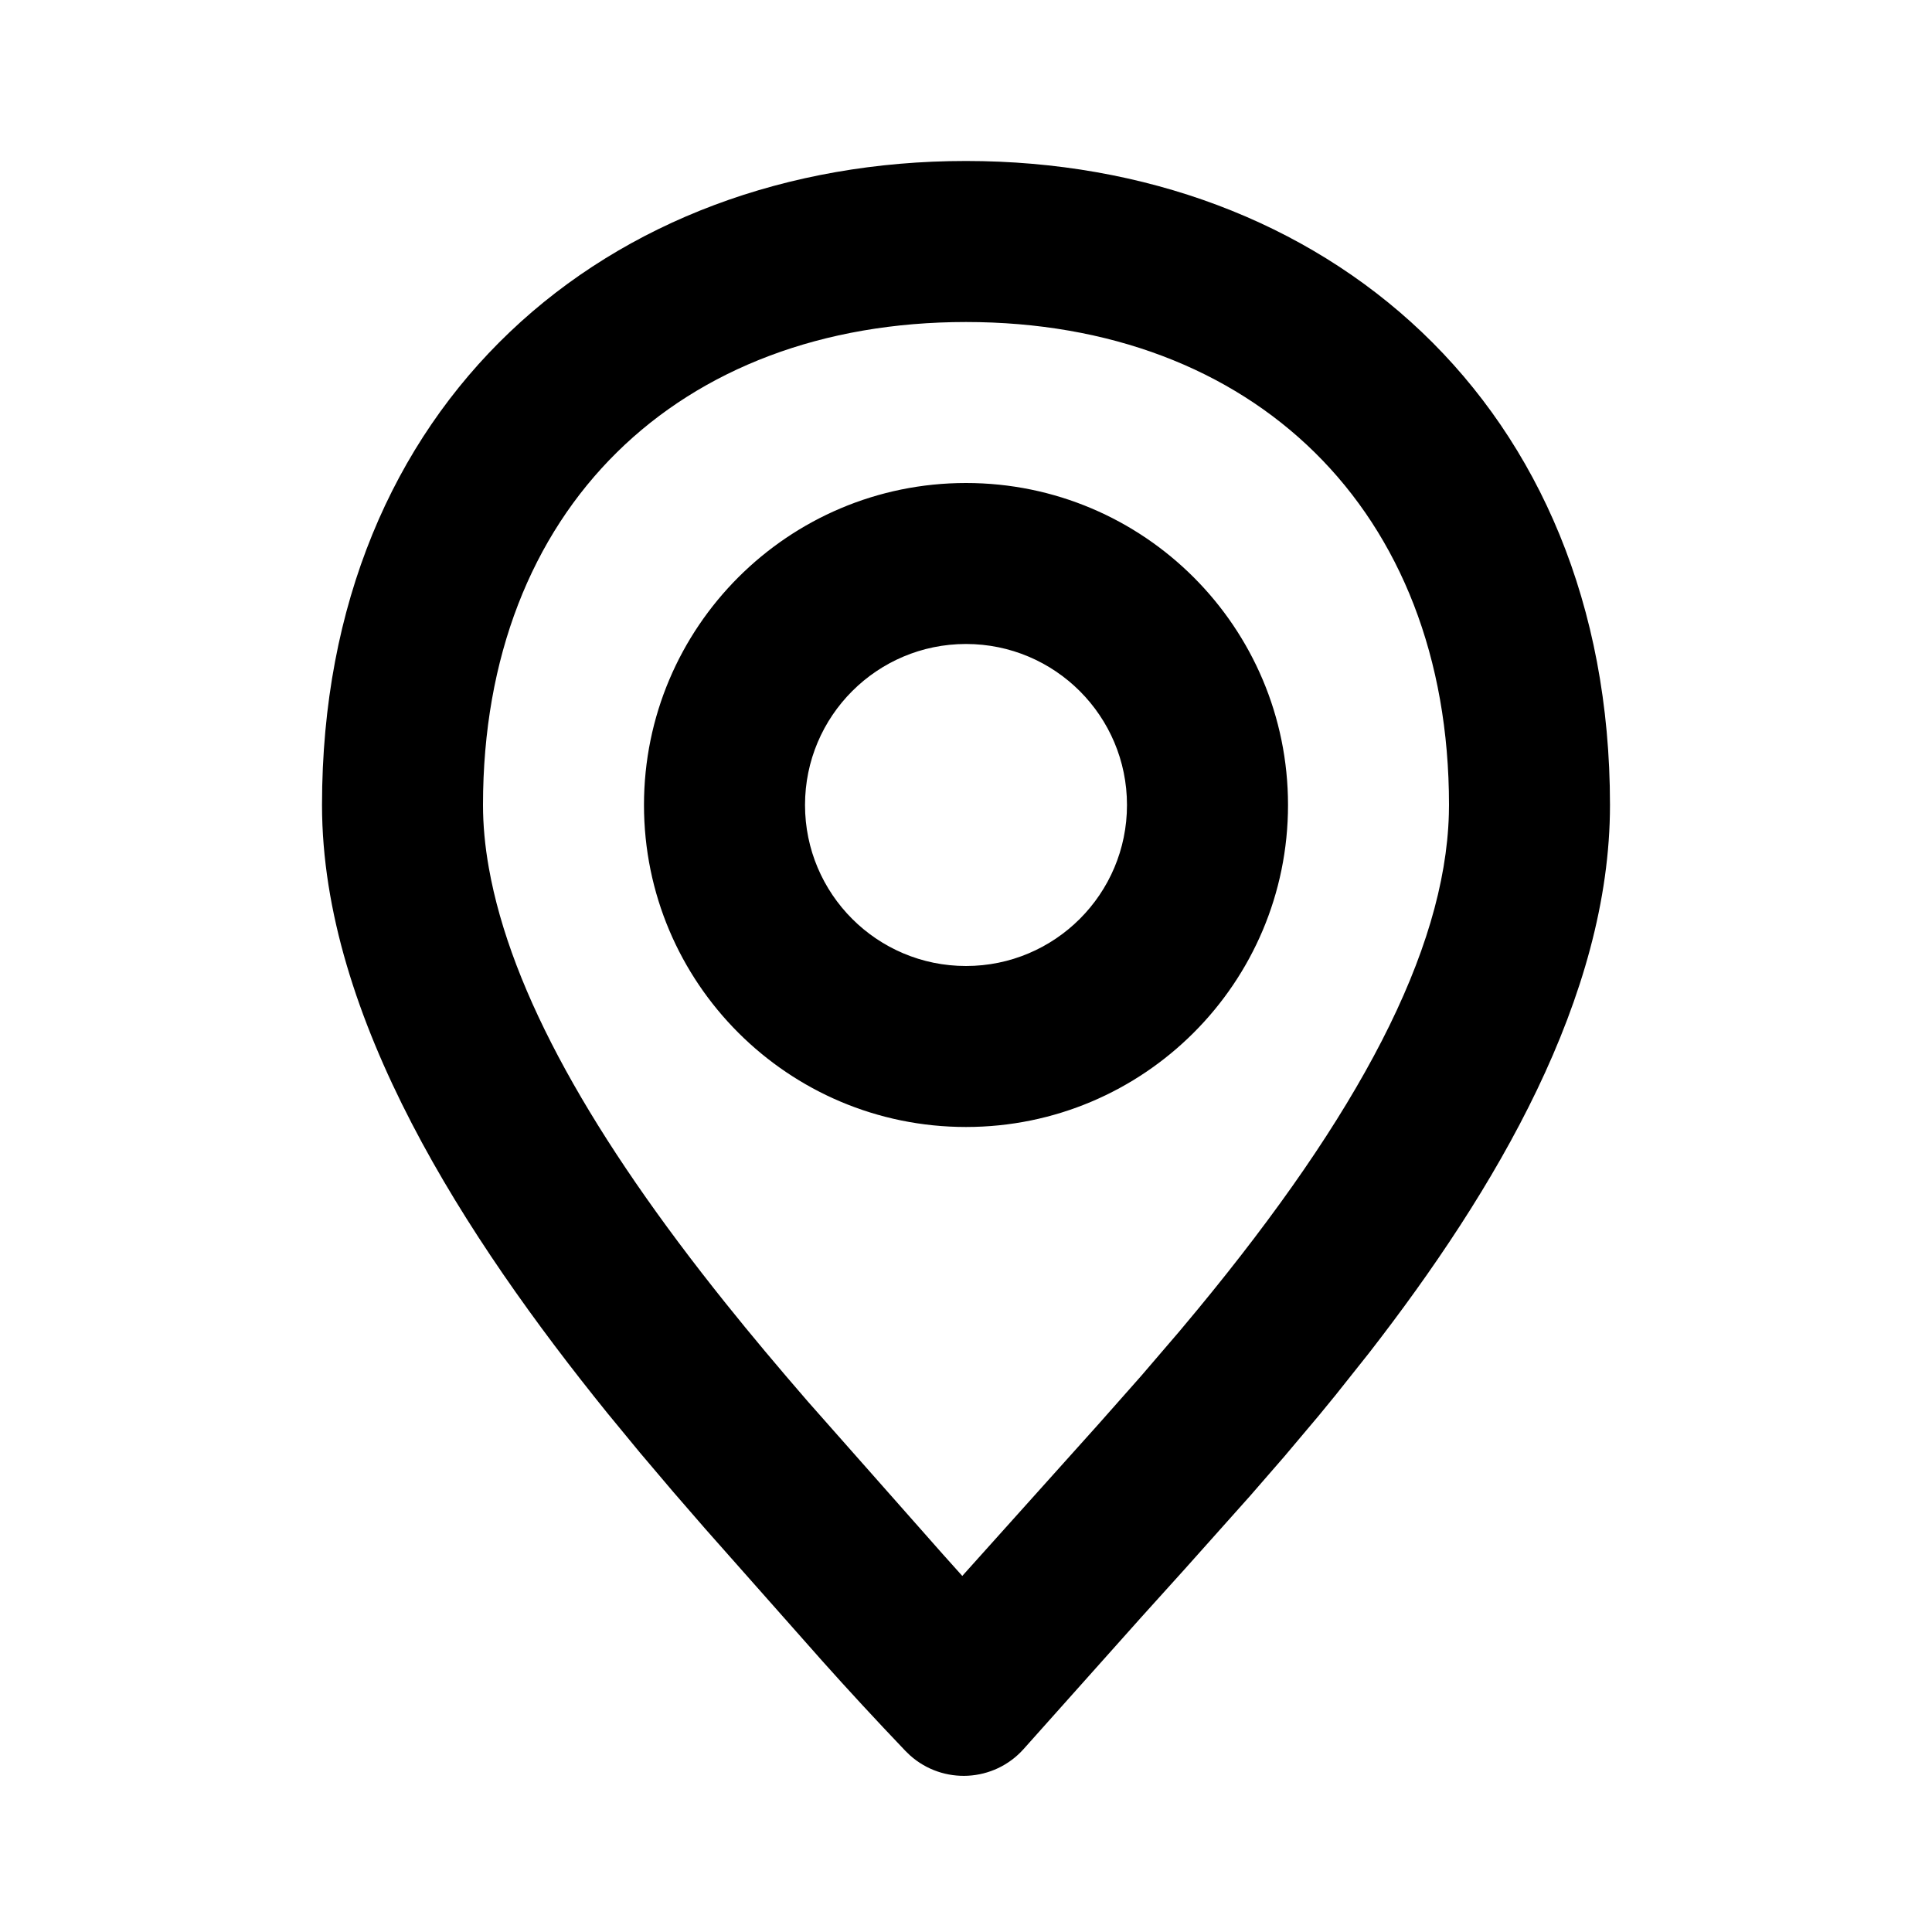 <?xml version="1.0" encoding="UTF-8"?>
<svg xmlns="http://www.w3.org/2000/svg" xmlns:xlink="http://www.w3.org/1999/xlink" width="40px" height="40px" viewBox="0 0 40 40" version="1.1">
  <title>Layout/Icon/Round_Outline/MapPin01</title>
  <g id="03-Layout" stroke="none" stroke-width="1" fill="none" fill-rule="evenodd">
    <g id="Startseite_neu" transform="translate(-250, -7993)" fill="#000000" fill-rule="nonzero">
      <g id="Frame-10" transform="translate(-1, 7883)">
        <g id="Layout/Icon/Round_Outline/MapPin01" transform="translate(251, 110)">
          <path d="M20,3.333 C27.401,3.333 33.333,8.347 33.333,16.667 C33.333,20.643 30.968,24.634 28.343,28.014 L27.654,28.881 C27.539,29.023 27.423,29.164 27.308,29.304 L26.589,30.157 L25.88,30.973 L24.531,32.484 L23.614,33.5 L21.193,36.212 C20.579,36.898 19.526,36.956 18.84,36.342 L18.745,36.25 C18.125,35.6 17.553,34.981 17.029,34.394 L14.602,31.653 L13.935,30.884 L13.248,30.074 L12.574,29.255 C9.647,25.633 6.667,21.072 6.667,16.667 C6.667,8.323 12.599,3.333 20,3.333 Z M20,6.667 C14.06,6.667 10,10.528 10,16.667 C10,17.081 10.04,17.515 10.121,17.969 C10.579,20.552 12.273,23.55 15.023,26.981 C15.55,27.639 16.1,28.294 16.725,29.016 L19.519,32.177 L19.923,32.628 L22.733,29.497 L23.624,28.49 L24.419,27.563 L24.795,27.112 L24.795,27.112 C28.112,23.093 29.917,19.709 29.997,16.859 L30,16.667 C30,10.543 25.929,6.667 20,6.667 Z M20,10 C23.682,10 26.667,12.985 26.667,16.667 C26.667,20.349 23.682,23.333 20,23.333 C16.318,23.333 13.333,20.349 13.333,16.667 C13.333,12.985 16.318,10 20,10 Z M20,13.333 C18.159,13.333 16.667,14.826 16.667,16.667 C16.667,18.508 18.159,20 20,20 C21.841,20 23.333,18.508 23.333,16.667 C23.333,14.826 21.841,13.333 20,13.333 Z" id="Shape"></path>
        </g>
      </g>
    </g>
  </g>
</svg>
